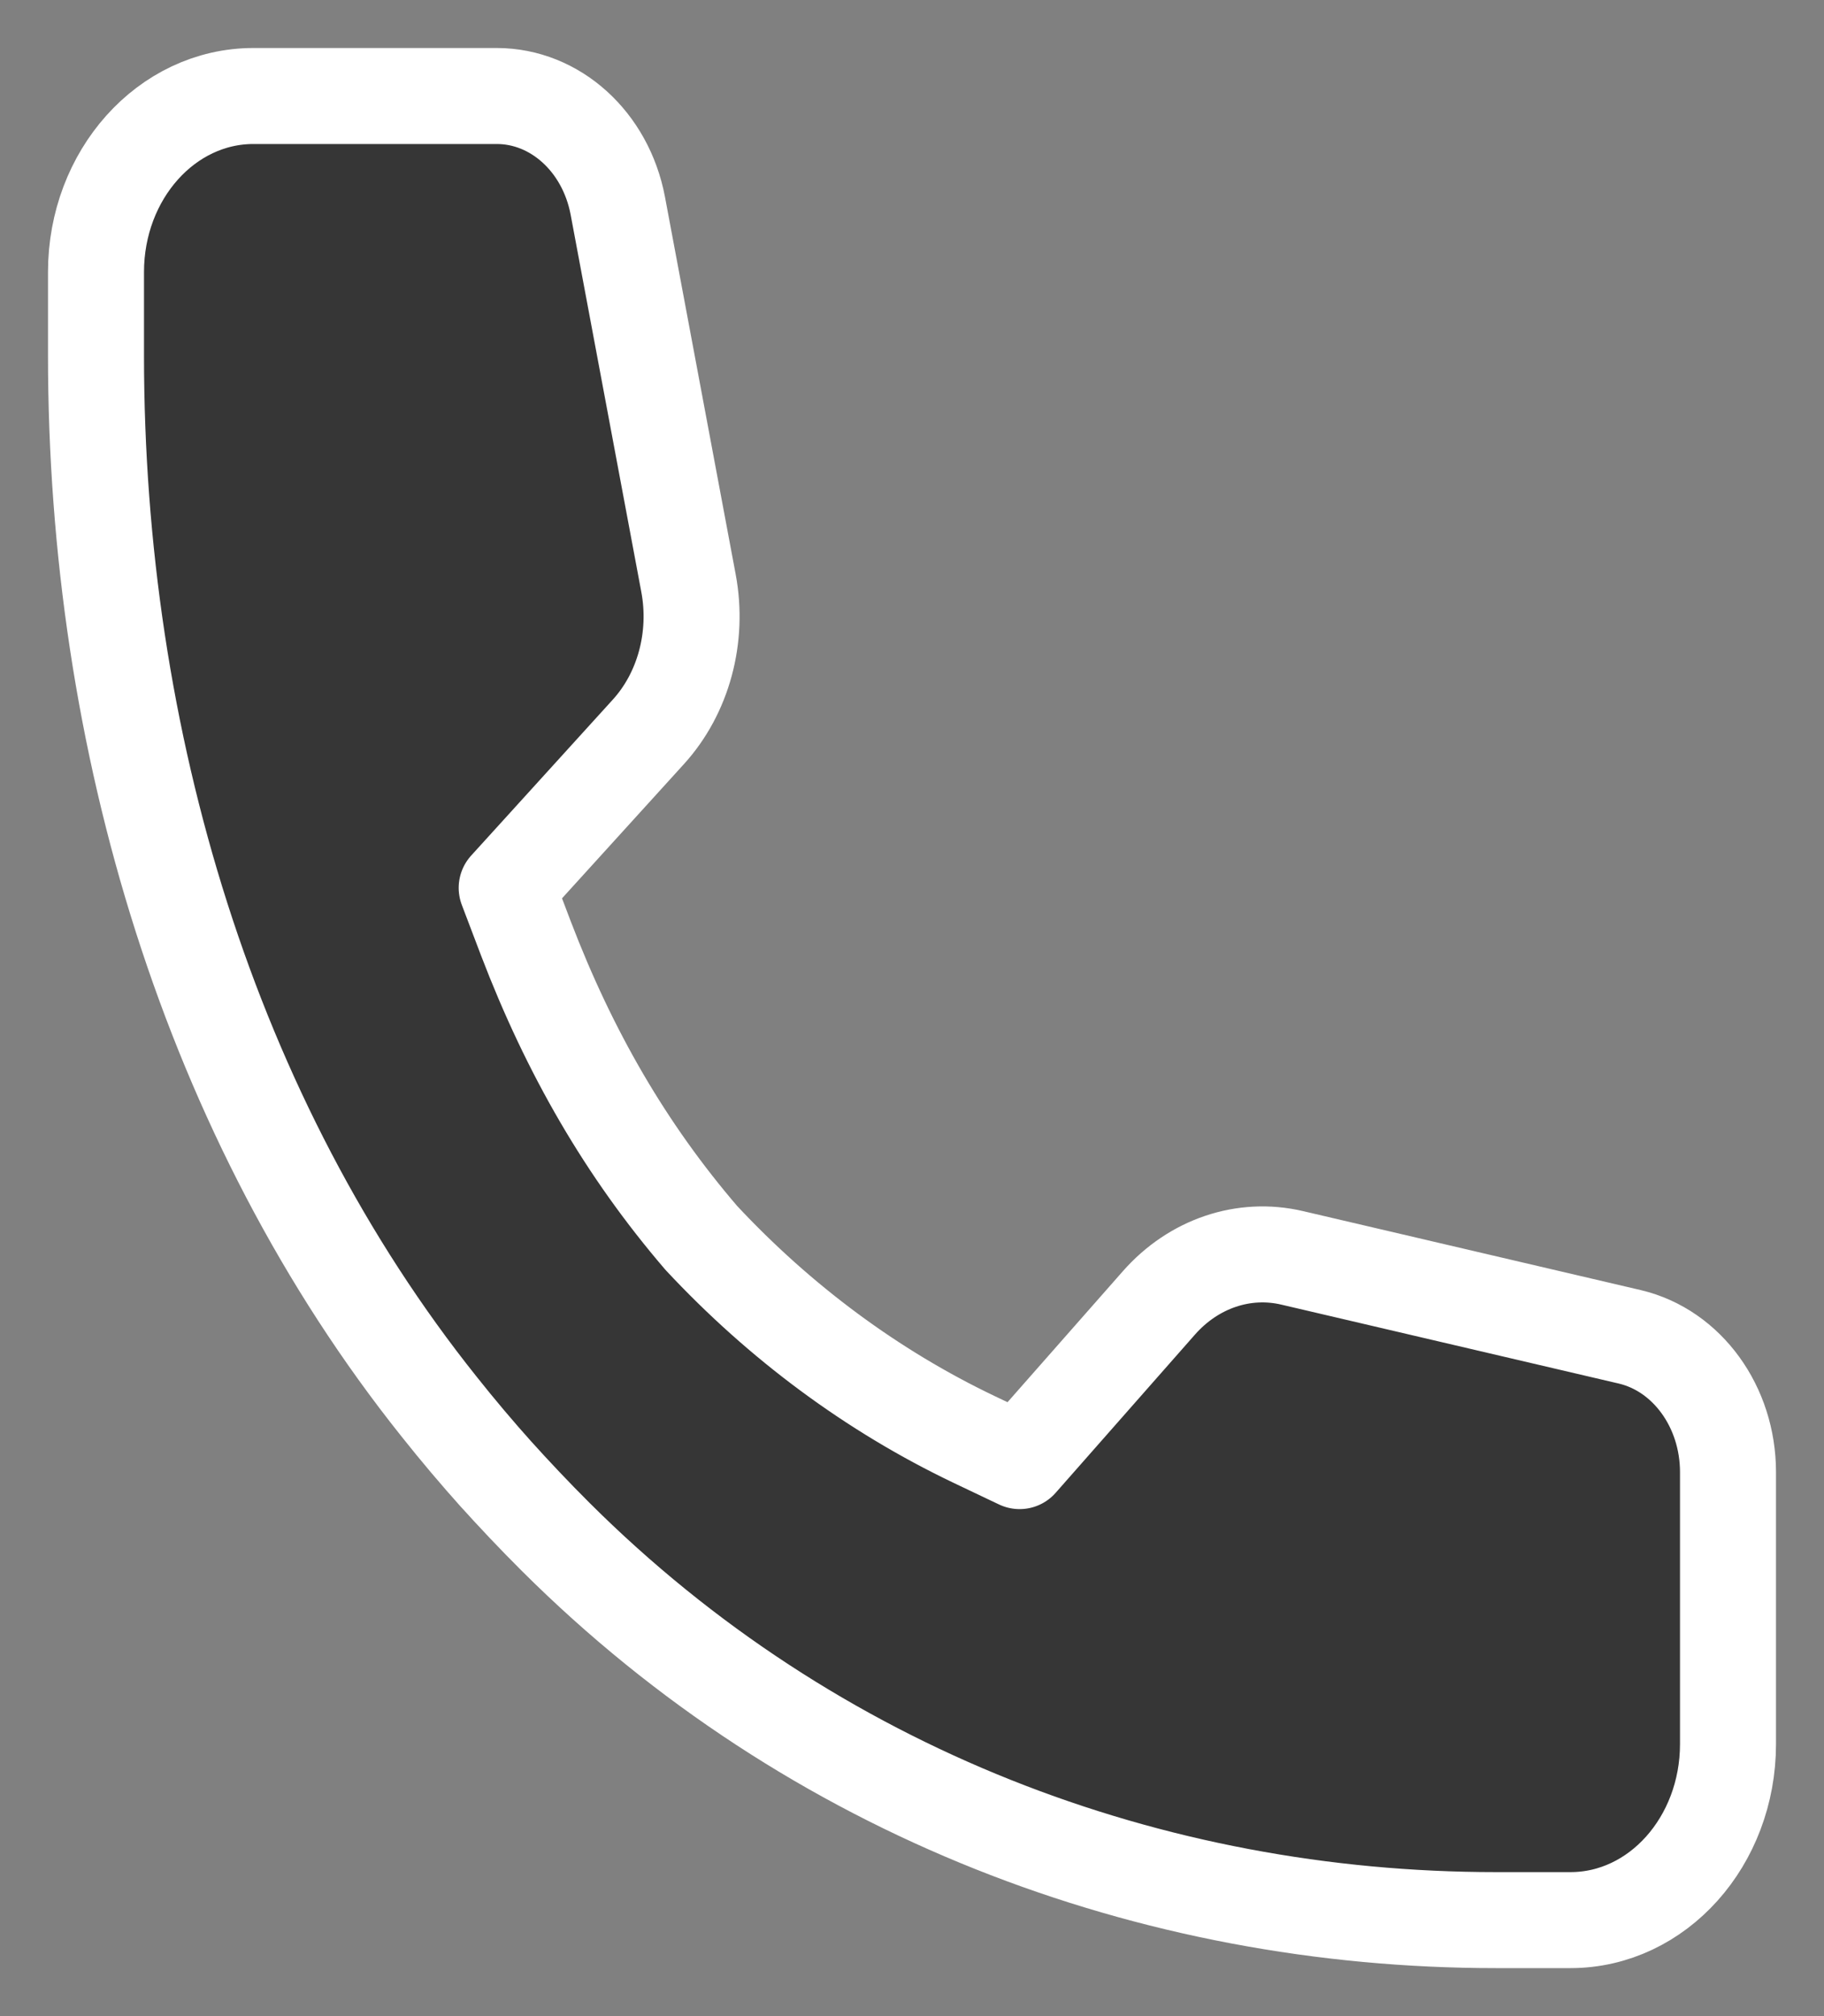 <?xml version="1.0" encoding="UTF-8"?> <svg xmlns="http://www.w3.org/2000/svg" width="19" height="21" viewBox="0 0 19 21" fill="none"><rect x="0" y="0" width="19" height="21" fill="#808080" stroke="none"/><path d="M7.305 12.894C8.125 13.773 9.086 14.487 10.148 14.994L10.621 15.219L12.073 13.57C12.434 13.161 12.956 12.984 13.46 13.102L16.979 13.925C17.575 14.067 18 14.654 18 15.334V18.166C18 19.179 17.266 20 16.36 20H15.581C11.998 20 8.462 18.674 5.788 16.008C5.568 15.789 5.354 15.562 5.145 15.33L5.179 15.368C4.97 15.135 4.768 14.896 4.572 14.649C2.187 11.661 1 7.709 1 3.704V2.834C1 1.821 1.734 1 2.64 1H5.174C5.783 1 6.308 1.475 6.435 2.141L7.172 6.075C7.277 6.637 7.12 7.221 6.753 7.624L5.278 9.248L5.479 9.777C5.933 10.963 6.519 11.978 7.305 12.894Z" fill="#363636" stroke="white" stroke-miterlimit="10" stroke-linecap="round" stroke-linejoin="round"></path></svg> 